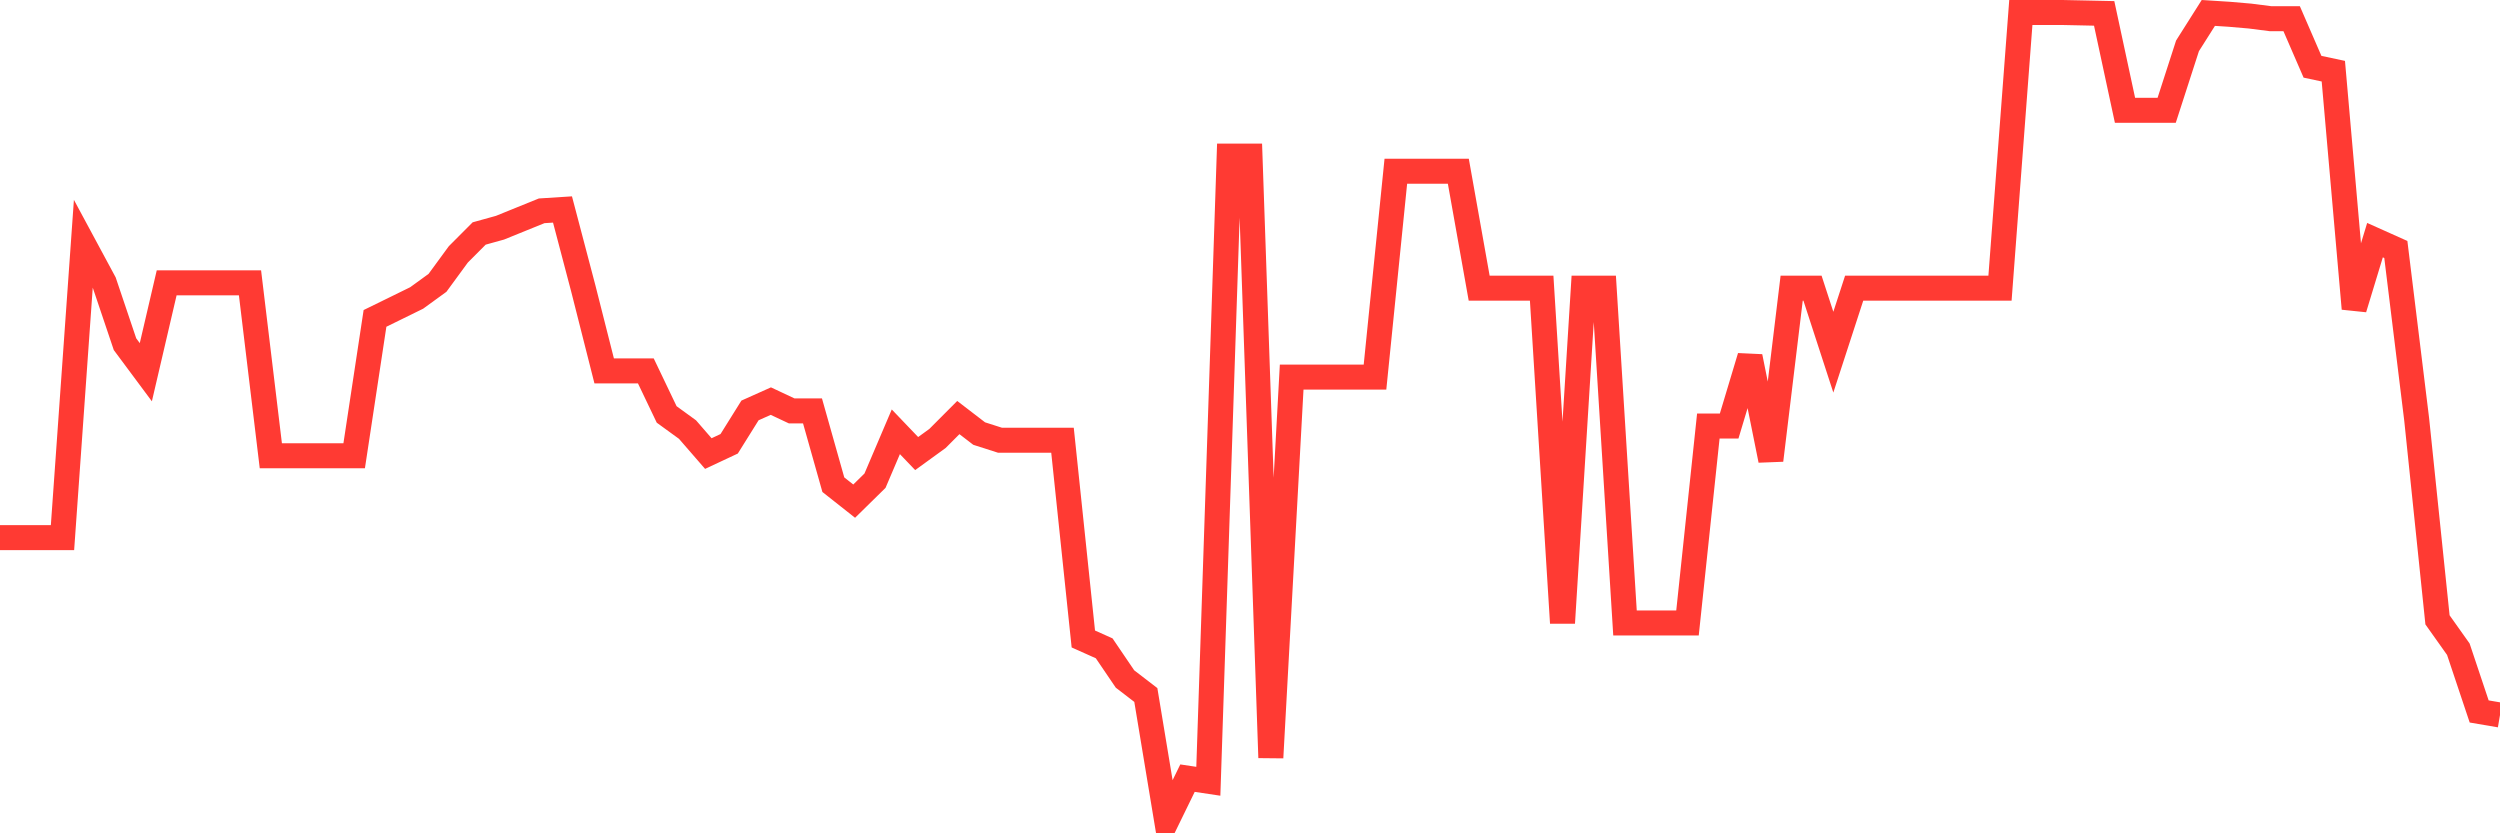 <svg
  xmlns="http://www.w3.org/2000/svg"
  xmlns:xlink="http://www.w3.org/1999/xlink"
  width="120"
  height="40"
  viewBox="0 0 120 40"
  preserveAspectRatio="none"
>
  <polyline
    points="0,25.805 1,25.805 2,25.805 3,25.805 4,11.698 5,13.555 6,16.521 7,17.866 8,13.576 9,13.576 10,13.576 11,13.576 12,13.576 13,21.878 14,21.878 15,21.878 16,21.878 17,21.878 18,15.283 19,14.793 20,14.302 21,13.576 22,12.21 23,11.207 24,10.93 25,10.524 26,10.119 27,10.055 28,13.853 29,17.802 30,17.802 31,17.802 32,19.893 33,20.619 34,21.771 35,21.302 36,19.701 37,19.253 38,19.723 39,19.723 40,23.265 41,24.055 42,23.073 43,20.726 44,21.771 45,21.046 46,20.043 47,20.811 48,21.131 49,21.131 50,21.131 51,21.131 52,30.671 53,31.119 54,32.592 55,33.36 56,39.4 57,37.351 58,37.501 59,7.494 60,7.494 61,36.369 62,18.101 63,18.101 64,18.101 65,18.101 66,18.101 67,8.219 68,8.219 69,8.219 70,8.219 71,13.832 72,13.832 73,13.832 74,13.832 75,29.903 76,13.832 77,13.832 78,29.903 79,29.903 80,29.903 81,29.903 82,20.448 83,20.448 84,17.119 85,22.092 86,13.832 87,13.832 88,16.905 89,13.832 90,13.832 91,13.832 92,13.832 93,13.832 94,13.832 95,13.832 96,13.832 97,0.6 98,0.6 99,0.6 100,0.621 101,0.643 102,5.295 103,5.295 104,5.295 105,2.201 106,0.621 107,0.685 108,0.771 109,0.899 110,0.899 111,3.204 112,3.417 113,14.814 114,11.527 115,11.975 116,20.128 117,29.753 118,31.162 119,34.15 120,34.321"
    fill="none"
    stroke="#ff3a33"
    stroke-width="1.2"
  >
  </polyline>
</svg>